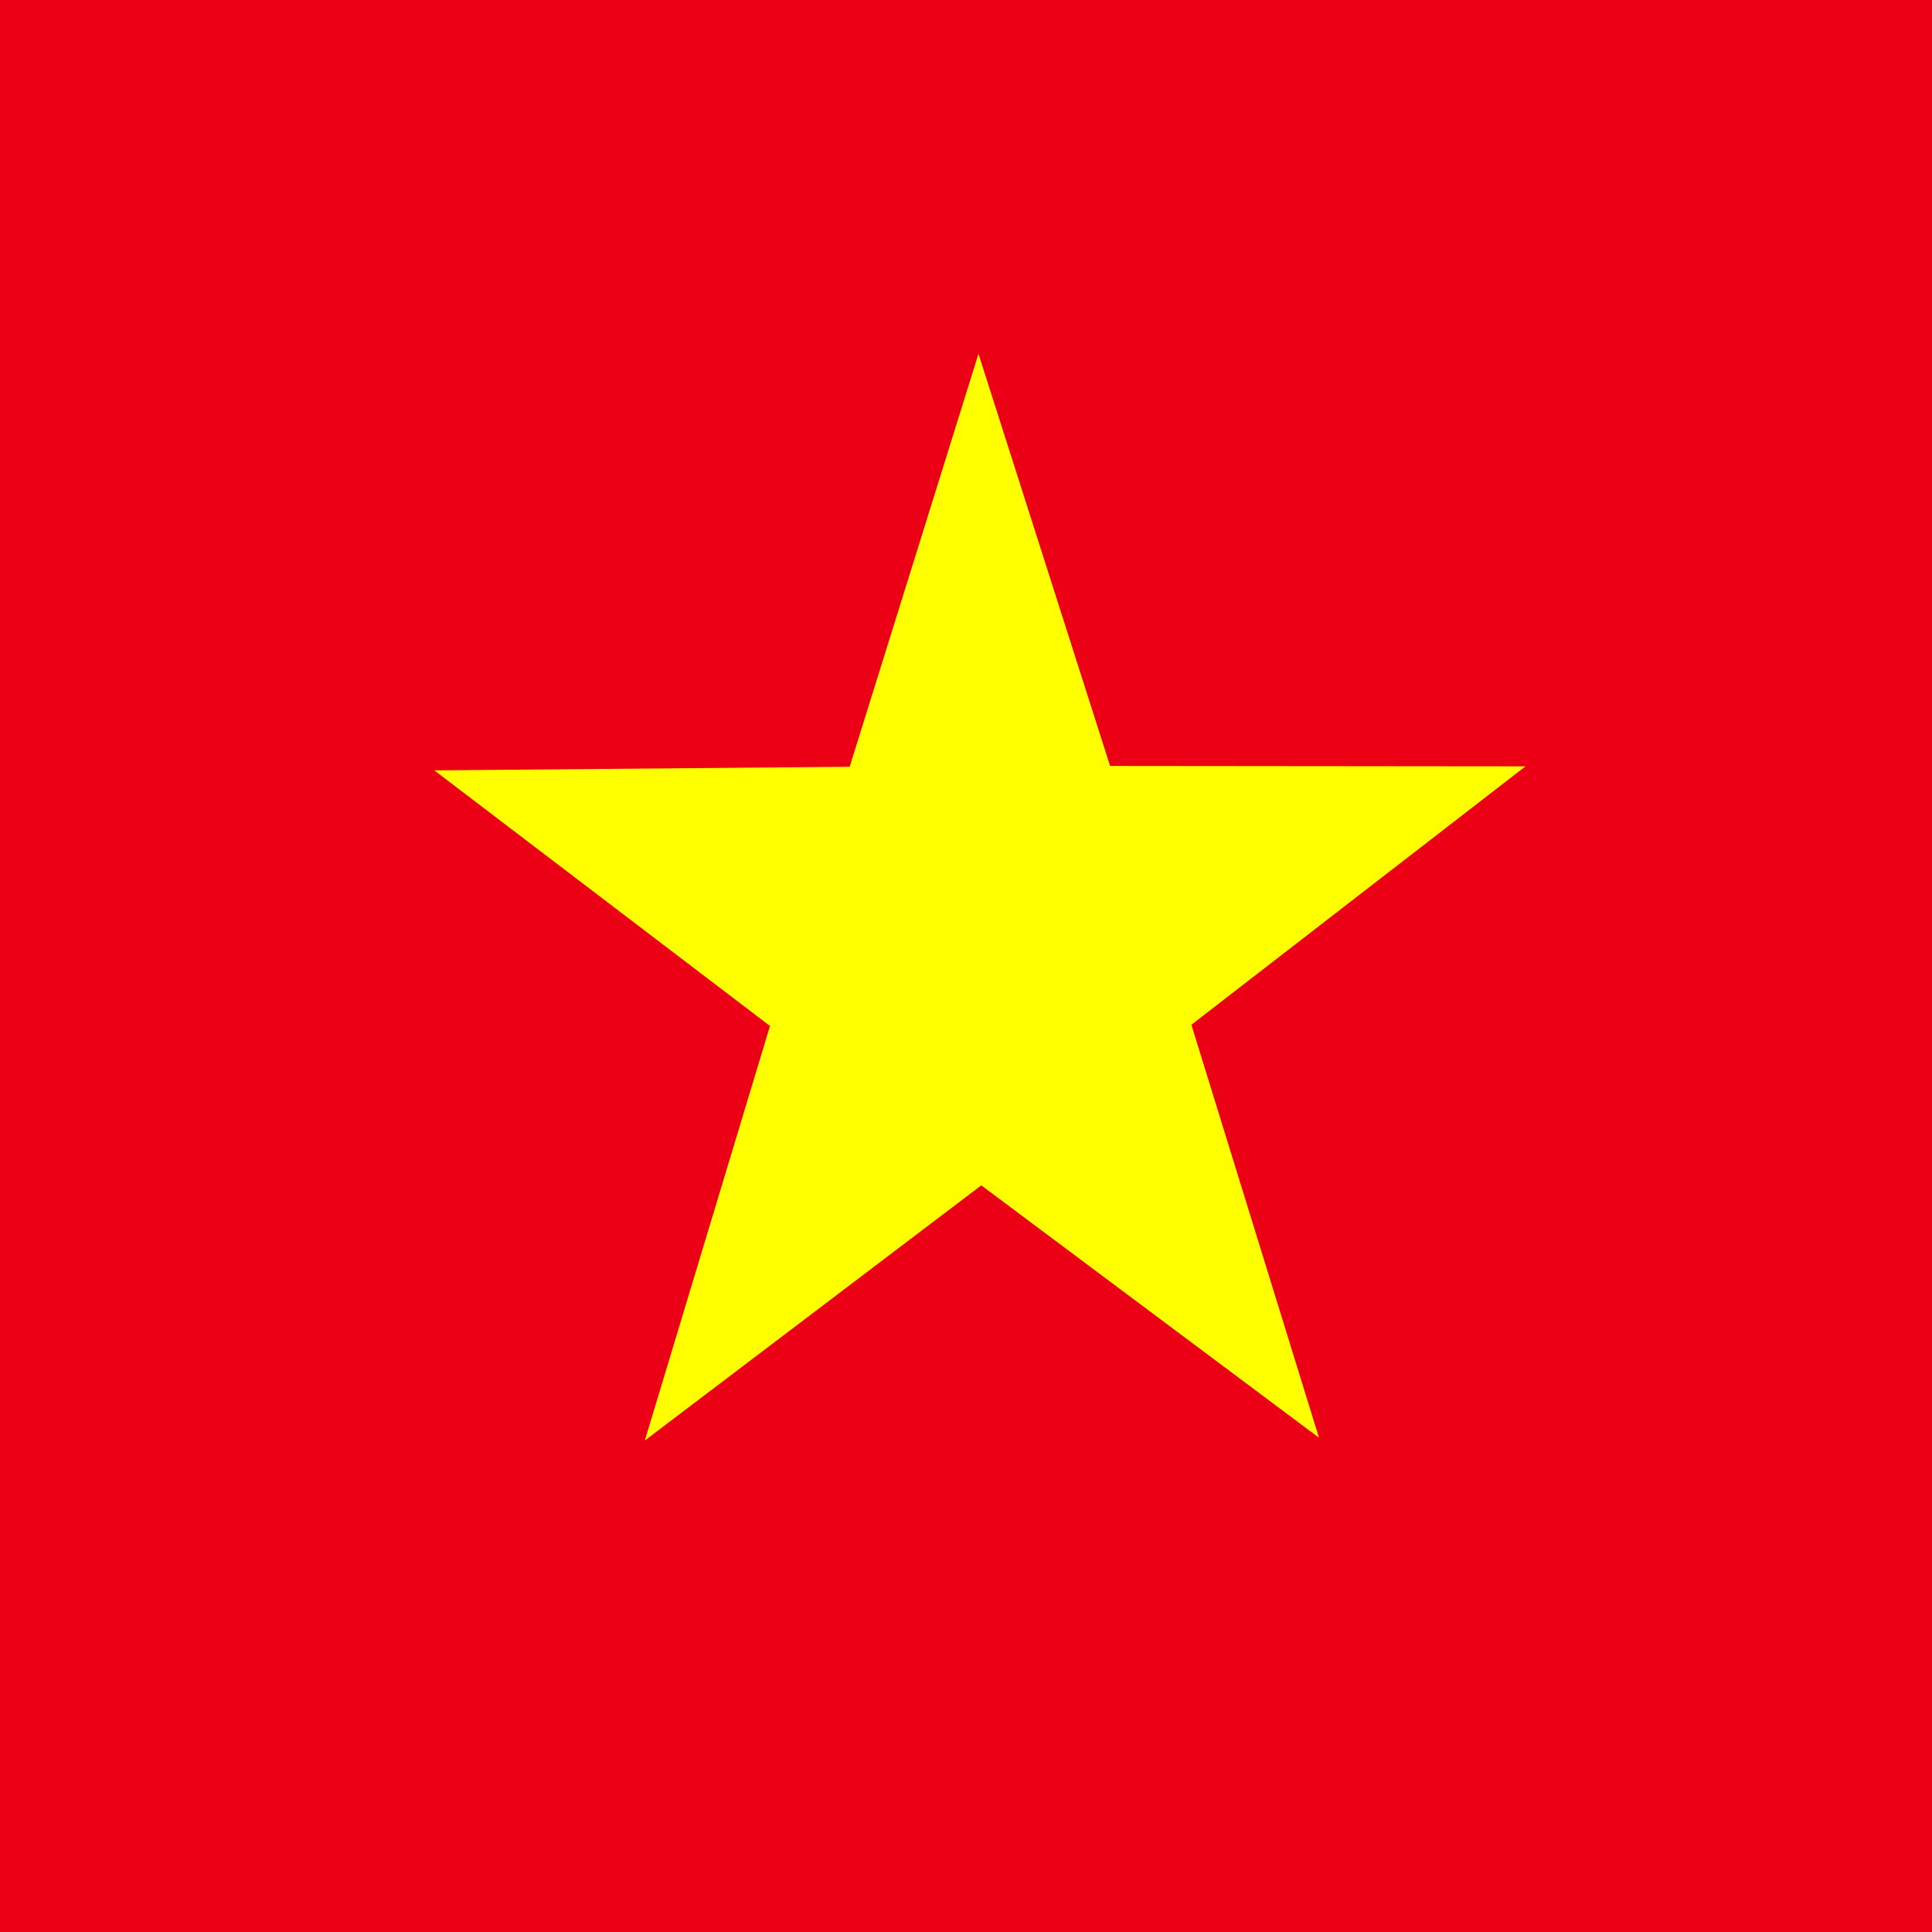 <svg version="1.2" xmlns="http://www.w3.org/2000/svg" viewBox="0 0 480 480" width="480" height="480">
	<rect x="0" y="0" width="480" height="480" fill="#333333" stroke="none"/>
	<title>vn</title>
	<defs>
		<clipPath clipPathUnits="userSpaceOnUse" id="cp1">
			<path d="m-80 0h640v480h-640z"/>
		</clipPath>
	</defs>
	<style>
		.s0 { fill: #ec0015 } 
		.s1 { fill: #ffff00 } 
	</style>
	<g id="Clip-Path" clip-path="url(#cp1)">
		<g>
			<path fill-rule="evenodd" class="s0" d="m-120 0h720v480h-720z"/>
			<path fill-rule="evenodd" class="s1" d="m327.7 357.2l-83.9-62.7-83.6 63.4 31.1-103-83.4-63.5 103.2-0.9 32-102.6 32.7 102.4 103.2 0.1-83 64.2c0 0 31.7 102.6 31.7 102.6z"/>
		</g>
	</g>
</svg>